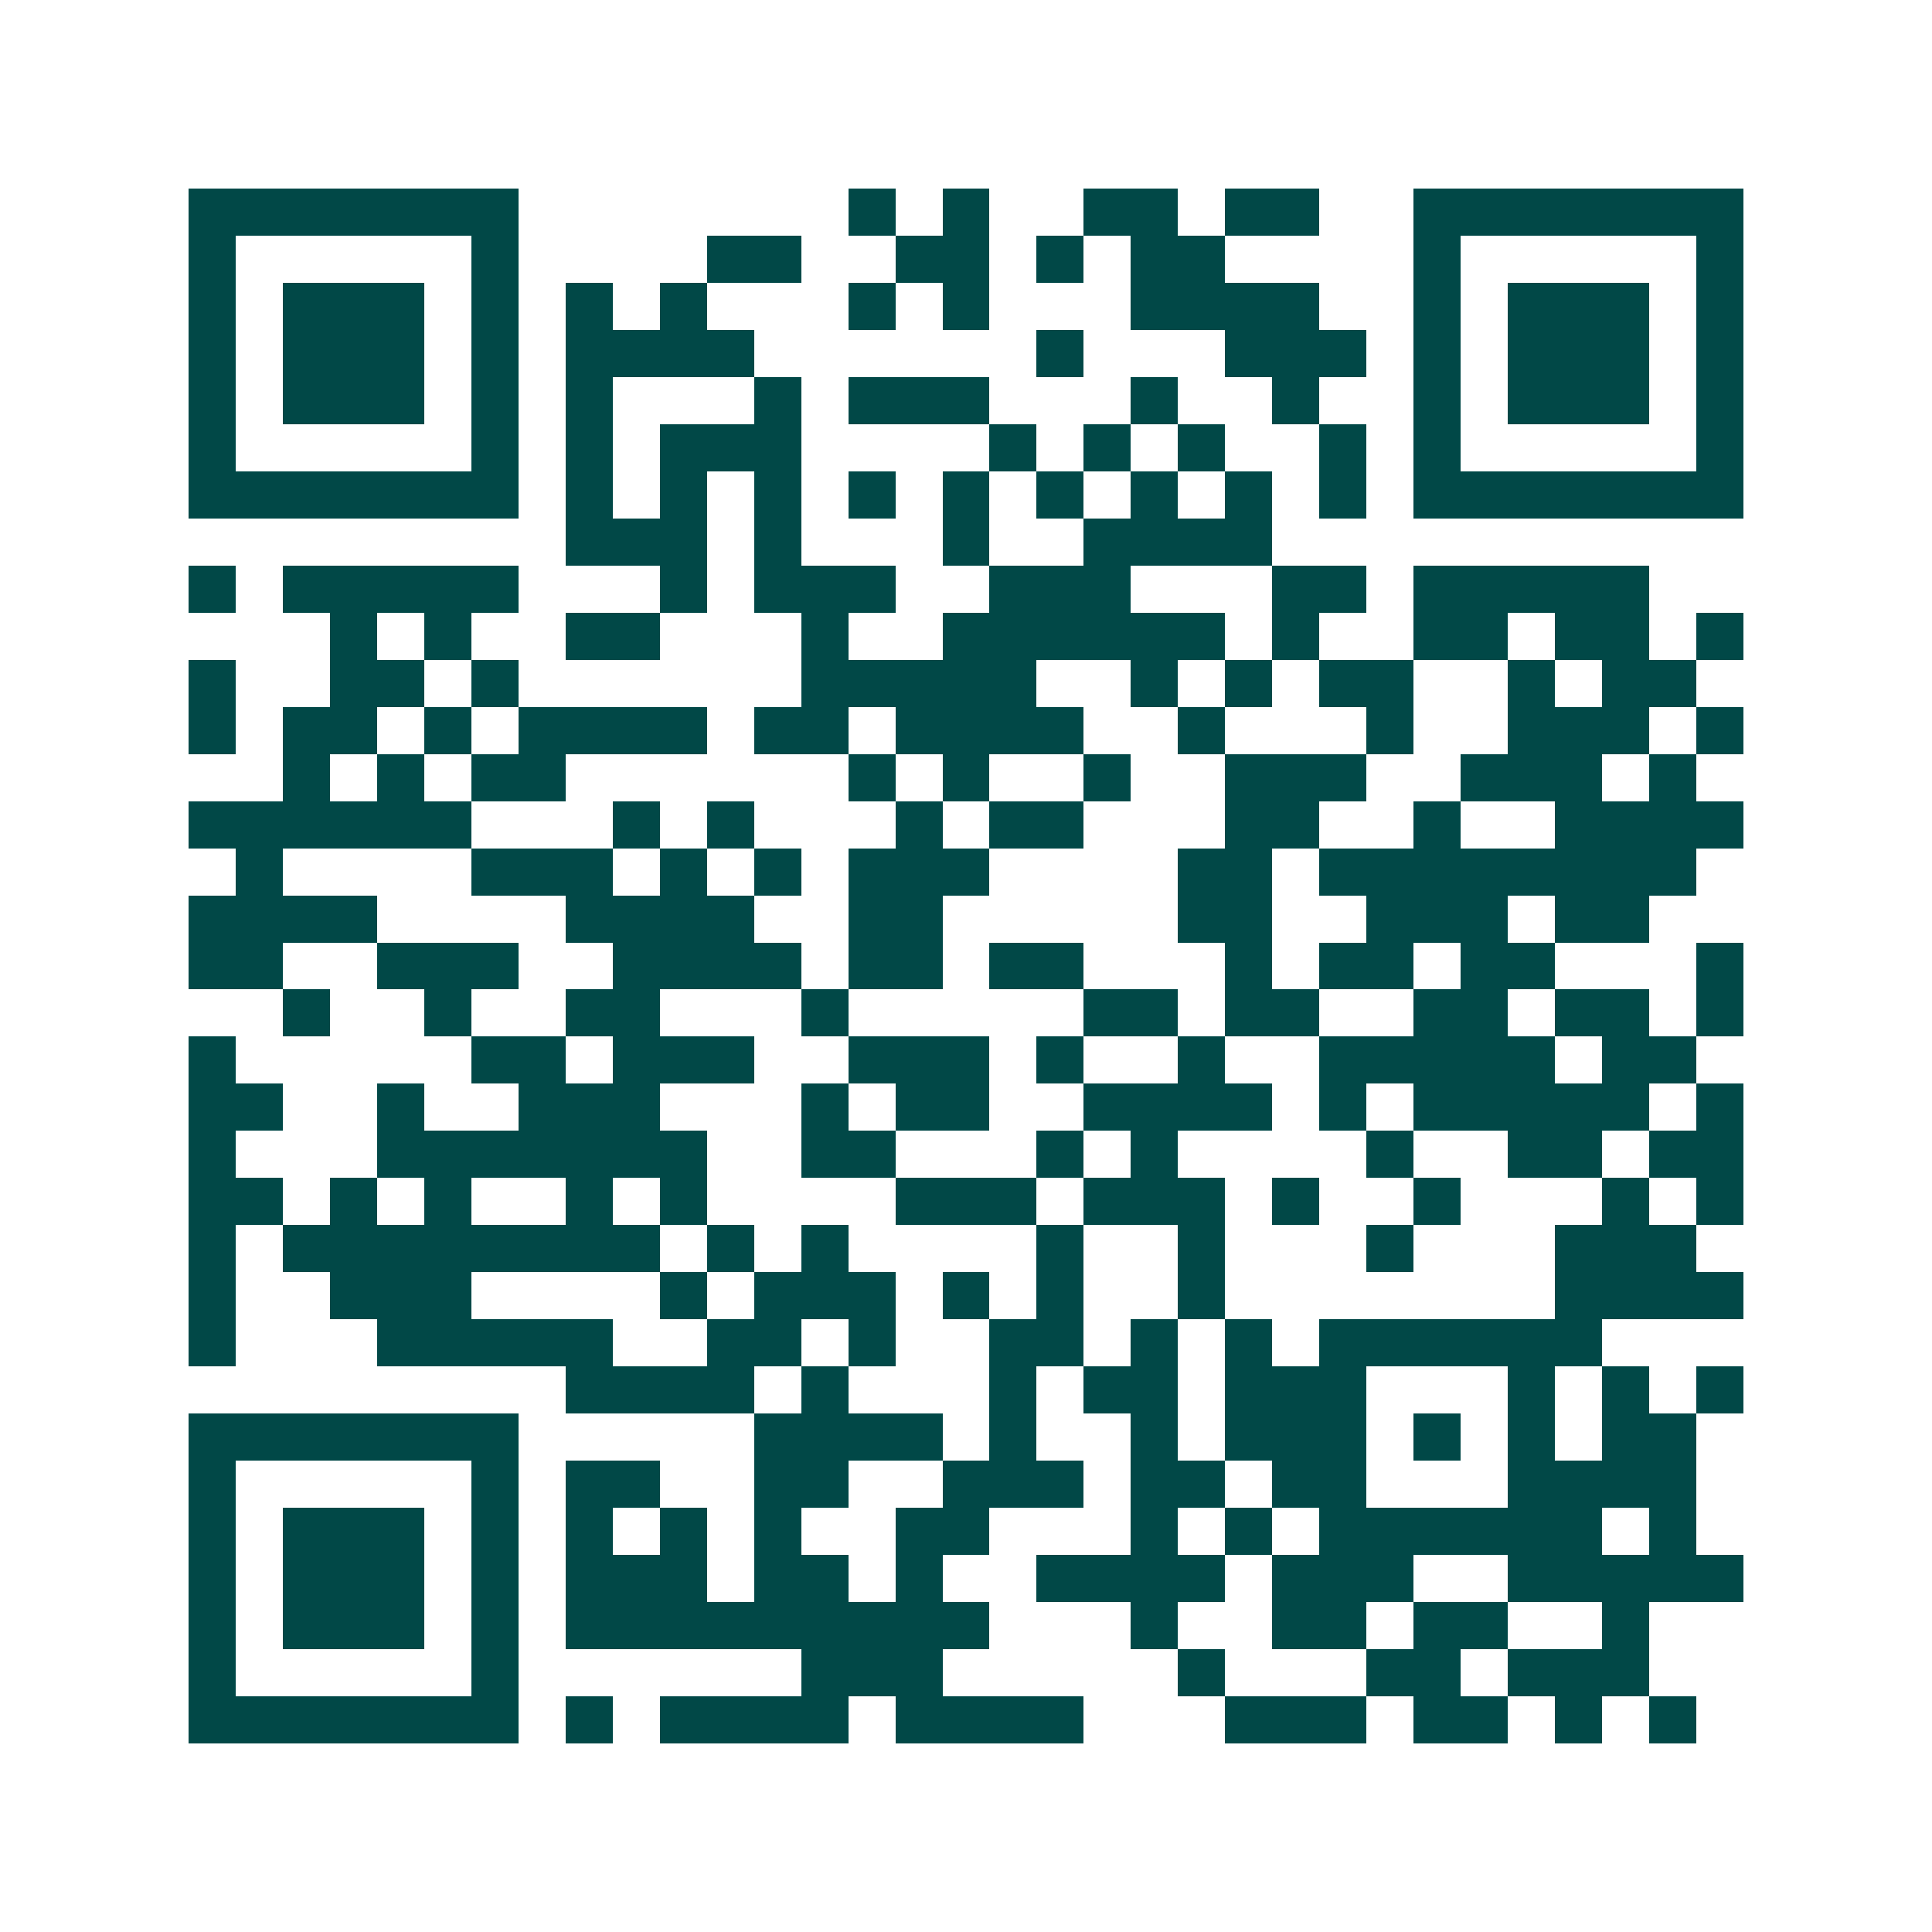 <svg xmlns="http://www.w3.org/2000/svg" width="200" height="200" viewBox="0 0 41 41" shape-rendering="crispEdges"><path fill="#ffffff" d="M0 0h41v41H0z"/><path stroke="#014847" d="M4 4.5h7m7 0h1m1 0h1m2 0h2m1 0h2m2 0h7M4 5.5h1m5 0h1m4 0h2m2 0h2m1 0h1m1 0h2m4 0h1m5 0h1M4 6.5h1m1 0h3m1 0h1m1 0h1m1 0h1m3 0h1m1 0h1m3 0h4m2 0h1m1 0h3m1 0h1M4 7.5h1m1 0h3m1 0h1m1 0h4m6 0h1m3 0h3m1 0h1m1 0h3m1 0h1M4 8.5h1m1 0h3m1 0h1m1 0h1m3 0h1m1 0h3m3 0h1m2 0h1m2 0h1m1 0h3m1 0h1M4 9.5h1m5 0h1m1 0h1m1 0h3m4 0h1m1 0h1m1 0h1m2 0h1m1 0h1m5 0h1M4 10.5h7m1 0h1m1 0h1m1 0h1m1 0h1m1 0h1m1 0h1m1 0h1m1 0h1m1 0h1m1 0h7M12 11.5h3m1 0h1m3 0h1m2 0h4M4 12.5h1m1 0h5m3 0h1m1 0h3m2 0h3m3 0h2m1 0h5M7 13.5h1m1 0h1m2 0h2m3 0h1m2 0h6m1 0h1m2 0h2m1 0h2m1 0h1M4 14.5h1m2 0h2m1 0h1m6 0h5m2 0h1m1 0h1m1 0h2m2 0h1m1 0h2M4 15.5h1m1 0h2m1 0h1m1 0h4m1 0h2m1 0h4m2 0h1m3 0h1m2 0h3m1 0h1M6 16.5h1m1 0h1m1 0h2m6 0h1m1 0h1m2 0h1m2 0h3m2 0h3m1 0h1M4 17.5h6m3 0h1m1 0h1m3 0h1m1 0h2m3 0h2m2 0h1m2 0h4M5 18.5h1m4 0h3m1 0h1m1 0h1m1 0h3m4 0h2m1 0h8M4 19.5h4m4 0h4m2 0h2m5 0h2m2 0h3m1 0h2M4 20.5h2m2 0h3m2 0h4m1 0h2m1 0h2m3 0h1m1 0h2m1 0h2m3 0h1M6 21.5h1m2 0h1m2 0h2m3 0h1m5 0h2m1 0h2m2 0h2m1 0h2m1 0h1M4 22.5h1m5 0h2m1 0h3m2 0h3m1 0h1m2 0h1m2 0h5m1 0h2M4 23.5h2m2 0h1m2 0h3m3 0h1m1 0h2m2 0h4m1 0h1m1 0h5m1 0h1M4 24.5h1m3 0h7m2 0h2m3 0h1m1 0h1m4 0h1m2 0h2m1 0h2M4 25.5h2m1 0h1m1 0h1m2 0h1m1 0h1m4 0h3m1 0h3m1 0h1m2 0h1m3 0h1m1 0h1M4 26.5h1m1 0h8m1 0h1m1 0h1m4 0h1m2 0h1m3 0h1m3 0h3M4 27.5h1m2 0h3m4 0h1m1 0h3m1 0h1m1 0h1m2 0h1m7 0h4M4 28.5h1m3 0h5m2 0h2m1 0h1m2 0h2m1 0h1m1 0h1m1 0h6M12 29.5h4m1 0h1m3 0h1m1 0h2m1 0h3m3 0h1m1 0h1m1 0h1M4 30.5h7m5 0h4m1 0h1m2 0h1m1 0h3m1 0h1m1 0h1m1 0h2M4 31.5h1m5 0h1m1 0h2m2 0h2m2 0h3m1 0h2m1 0h2m3 0h4M4 32.5h1m1 0h3m1 0h1m1 0h1m1 0h1m1 0h1m2 0h2m3 0h1m1 0h1m1 0h6m1 0h1M4 33.5h1m1 0h3m1 0h1m1 0h3m1 0h2m1 0h1m2 0h4m1 0h3m2 0h5M4 34.5h1m1 0h3m1 0h1m1 0h9m3 0h1m2 0h2m1 0h2m2 0h1M4 35.5h1m5 0h1m6 0h3m5 0h1m3 0h2m1 0h3M4 36.5h7m1 0h1m1 0h4m1 0h4m3 0h3m1 0h2m1 0h1m1 0h1"/></svg>
